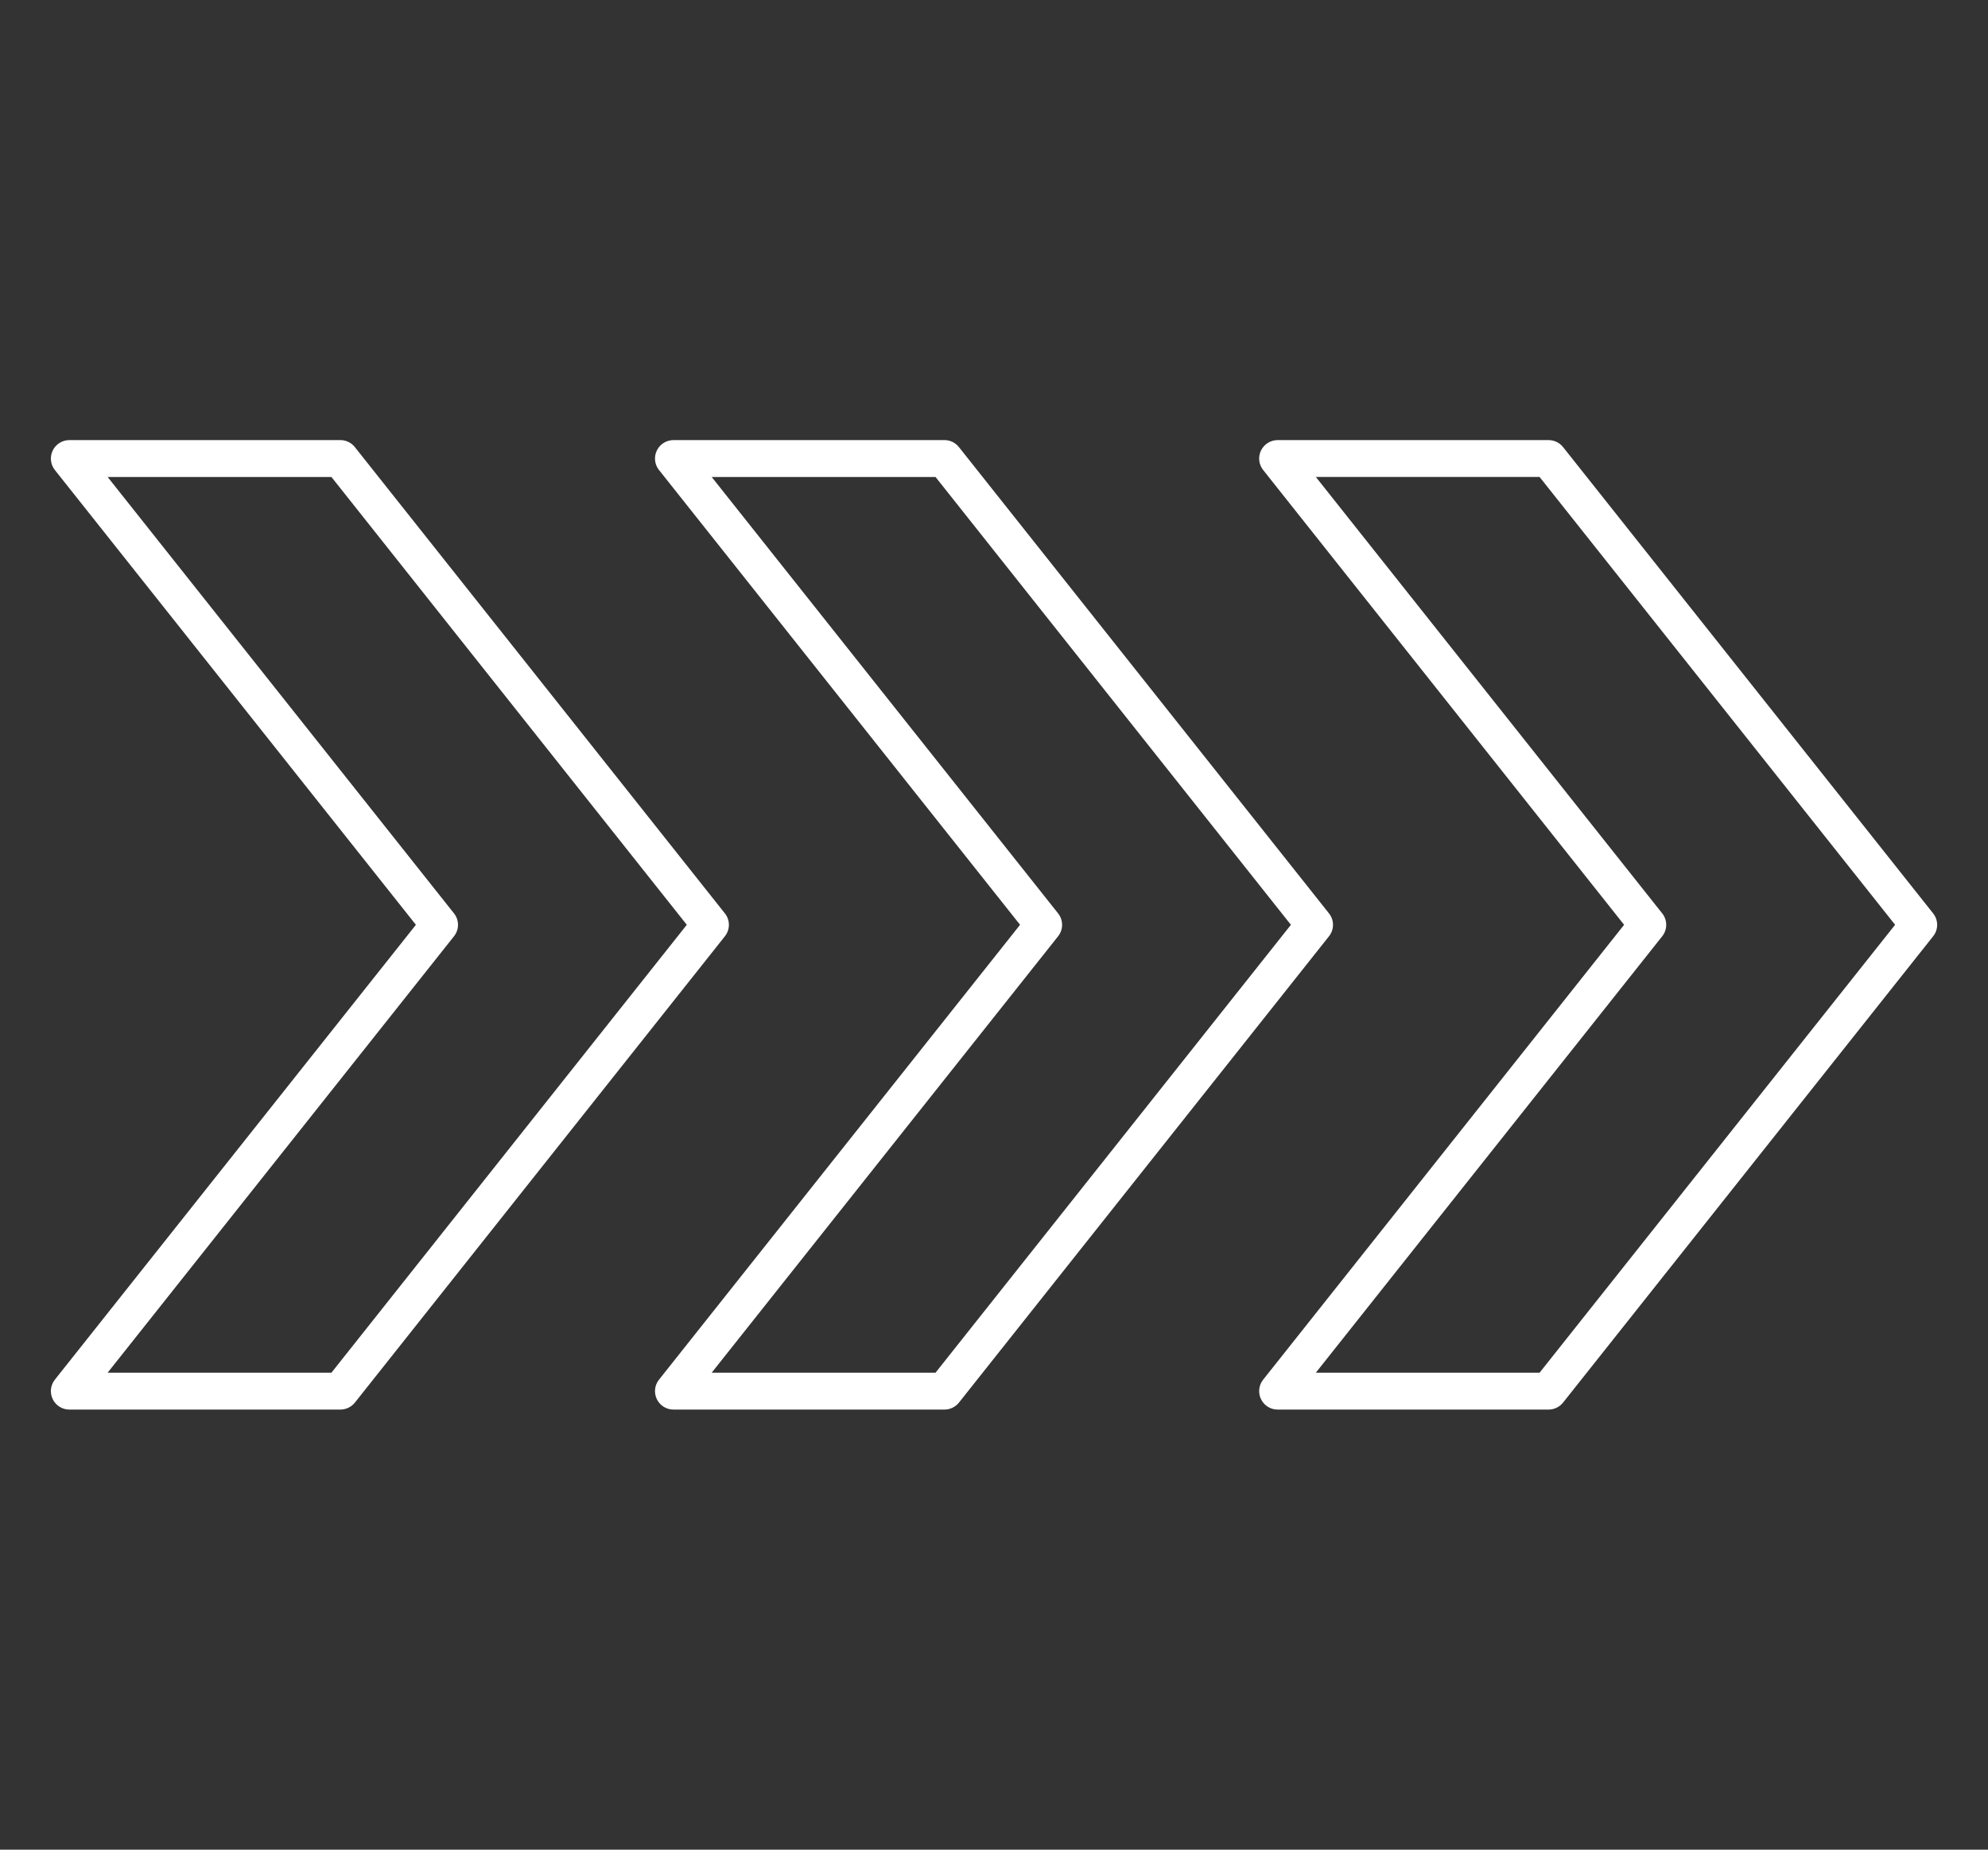 <?xml version="1.0" encoding="utf-8"?>
<!-- Generator: Adobe Illustrator 16.0.0, SVG Export Plug-In . SVG Version: 6.00 Build 0)  -->
<!DOCTYPE svg PUBLIC "-//W3C//DTD SVG 1.1//EN" "http://www.w3.org/Graphics/SVG/1.1/DTD/svg11.dtd">
<svg version="1.1" id="Layer_1" xmlns="http://www.w3.org/2000/svg" xmlns:xlink="http://www.w3.org/1999/xlink" x="0px" y="0px"
	 width="215px" height="200px" viewBox="0 0 215 200" enable-background="new 0 0 215 200" xml:space="preserve">
<rect x="0" y="0" width="215" height="200" fill="#333333" stroke="none"/>
<g>
	<g>
		<defs>
			<rect id="SVGID_1_" x="136.135" y="47.586" width="73.365" height="104.828"/>
		</defs>
		<clipPath id="SVGID_2_">
			<use xlink:href="#SVGID_1_"  overflow="visible"/>
		</clipPath>
		<g clip-path="url(#SVGID_2_)">
			<path fill="#FFFFFF" d="M166.505,148.425h-24.198l37.459-47.188c0.578-0.725,0.578-1.75,0-2.475l-37.459-47.188h24.198
				l38.448,48.422L166.505,148.425z M209.067,98.763l-40.024-50.422c-0.381-0.479-0.959-0.755-1.568-0.755h-29.302
				c-0.761,0-1.463,0.442-1.797,1.125c-0.334,0.688-0.244,1.511,0.233,2.109l39.036,49.177l-39.036,49.184
				c-0.479,0.599-0.567,1.416-0.233,2.108c0.334,0.688,1.036,1.125,1.797,1.125h29.302c0.609,0,1.188-0.28,1.568-0.755
				l40.024-50.422C209.646,100.513,209.646,99.487,209.067,98.763"/>
		</g>
	</g>
</g>
<g>
	<g>
		<defs>
			<rect id="SVGID_3_" x="70.802" y="47.586" width="73.422" height="104.828"/>
		</defs>
		<clipPath id="SVGID_4_">
			<use xlink:href="#SVGID_3_"  overflow="visible"/>
		</clipPath>
		<g clip-path="url(#SVGID_4_)">
			<path fill="#FFFFFF" d="M101.177,148.425H76.969l37.463-47.188c0.578-0.725,0.578-1.75,0-2.475L76.969,51.576h24.208
				l38.433,48.422L101.177,148.425z M143.729,98.763l-40.02-50.416c-0.381-0.484-0.953-0.761-1.568-0.761H72.839
				c-0.771,0-1.47,0.442-1.802,1.125c-0.334,0.692-0.245,1.511,0.233,2.109l39.048,49.177l-39.048,49.184
				c-0.479,0.599-0.567,1.416-0.233,2.108c0.332,0.688,1.031,1.125,1.802,1.125h29.302c0.615,0,1.188-0.28,1.568-0.755l40.02-50.422
				C144.307,100.513,144.307,99.487,143.729,98.763"/>
		</g>
	</g>
</g>
<g>
	<g>
		<defs>
			<rect id="SVGID_5_" x="5.5" y="47.586" width="73.443" height="104.828"/>
		</defs>
		<clipPath id="SVGID_6_">
			<use xlink:href="#SVGID_5_"  overflow="visible"/>
		</clipPath>
		<g clip-path="url(#SVGID_6_)">
			<path fill="#FFFFFF" d="M35.844,148.425H11.641l37.458-47.188c0.578-0.725,0.578-1.75,0-2.475L11.641,51.575h24.203
				l38.432,48.422L35.844,148.425z M78.396,98.763L38.38,48.347c-0.38-0.484-0.958-0.761-1.568-0.761H7.505
				c-0.771,0-1.47,0.442-1.802,1.125c-0.334,0.692-0.245,1.511,0.229,2.109l39.047,49.177L5.932,149.181
				c-0.474,0.599-0.563,1.416-0.229,2.108c0.332,0.688,1.031,1.125,1.802,1.125h29.307c0.609,0,1.188-0.28,1.568-0.755
				l40.016-50.422C78.974,100.513,78.974,99.487,78.396,98.763"/>
		</g>
	</g>
</g>
</svg>
